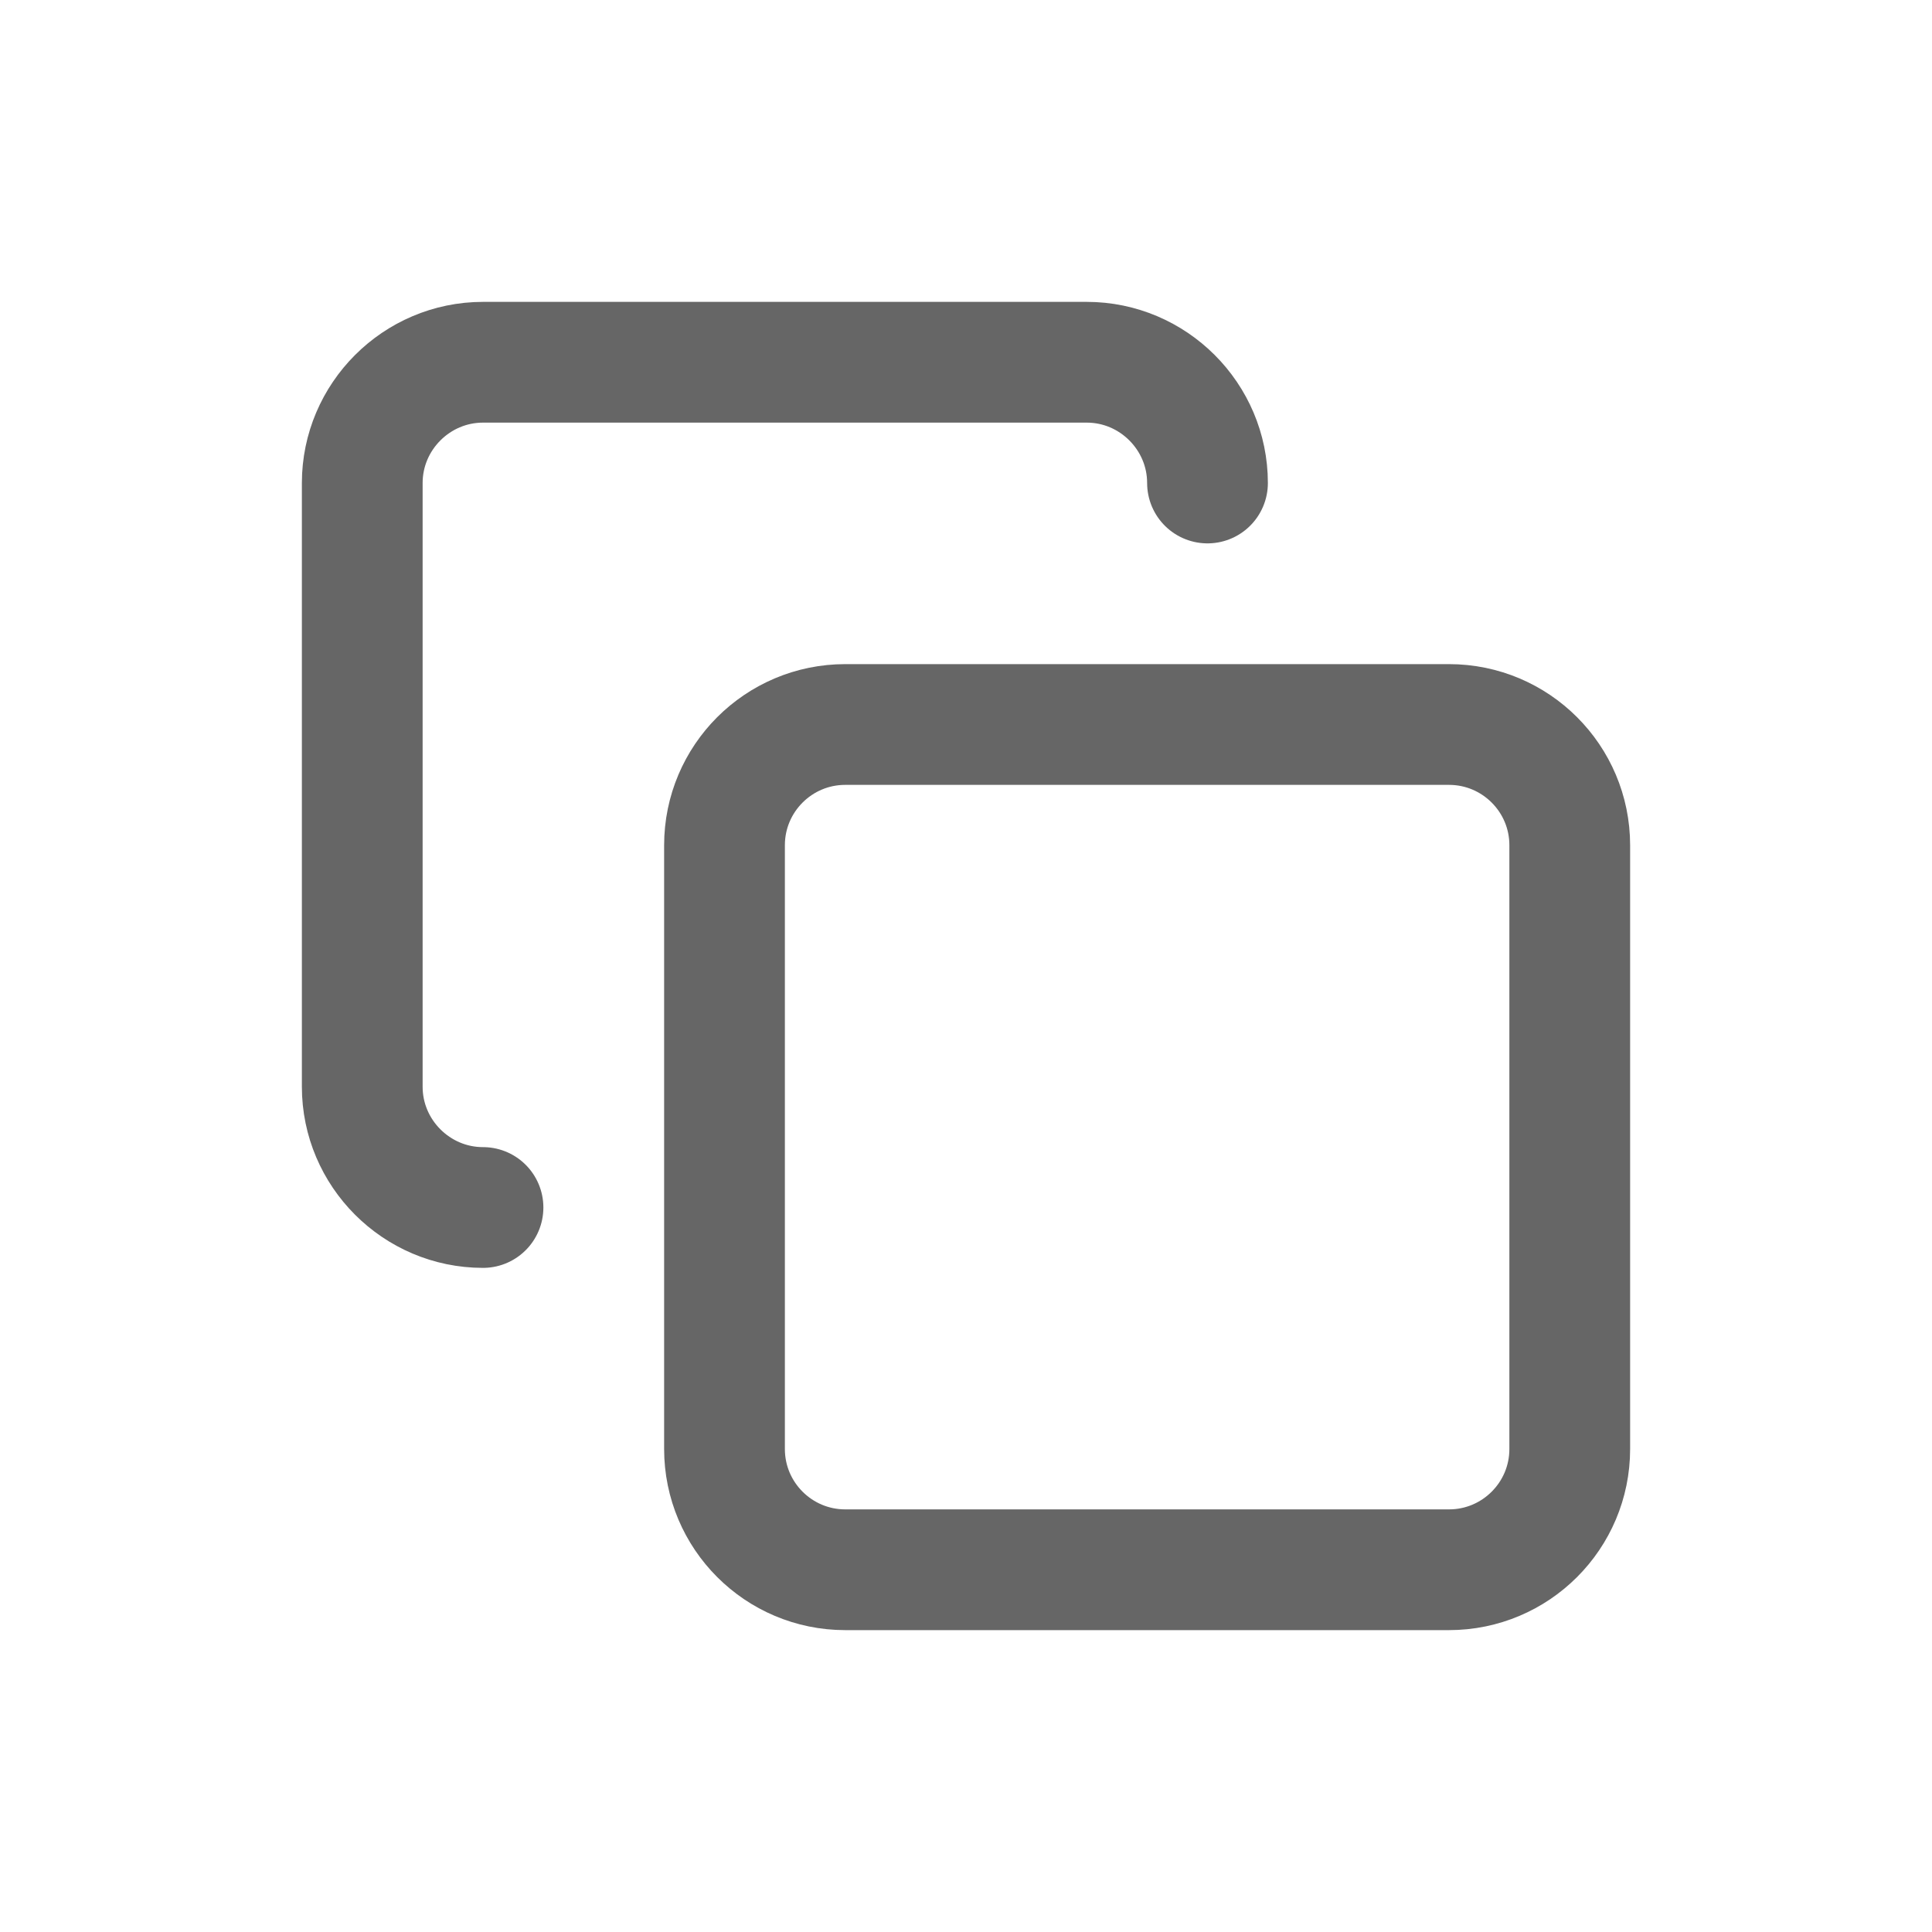 <svg width="24" height="24" viewBox="0 0 24 24" fill="none" xmlns="http://www.w3.org/2000/svg">
<path d="M18 9H10.5C9.672 9 9 9.672 9 10.5V18C9 18.828 9.672 19.5 10.5 19.5H18C18.828 19.5 19.5 18.828 19.5 18V10.5C19.5 9.672 18.828 9 18 9Z" stroke="black" stroke-opacity="0.6" stroke-width="1.5" stroke-linecap="round" stroke-linejoin="round"/>
<path d="M6 15C5.175 15 4.5 14.325 4.5 13.5V6C4.5 5.175 5.175 4.5 6 4.5H13.5C14.325 4.5 15 5.175 15 6" stroke="black" stroke-opacity="0.6" stroke-width="1.5" stroke-linecap="round" stroke-linejoin="round"/>
</svg>
